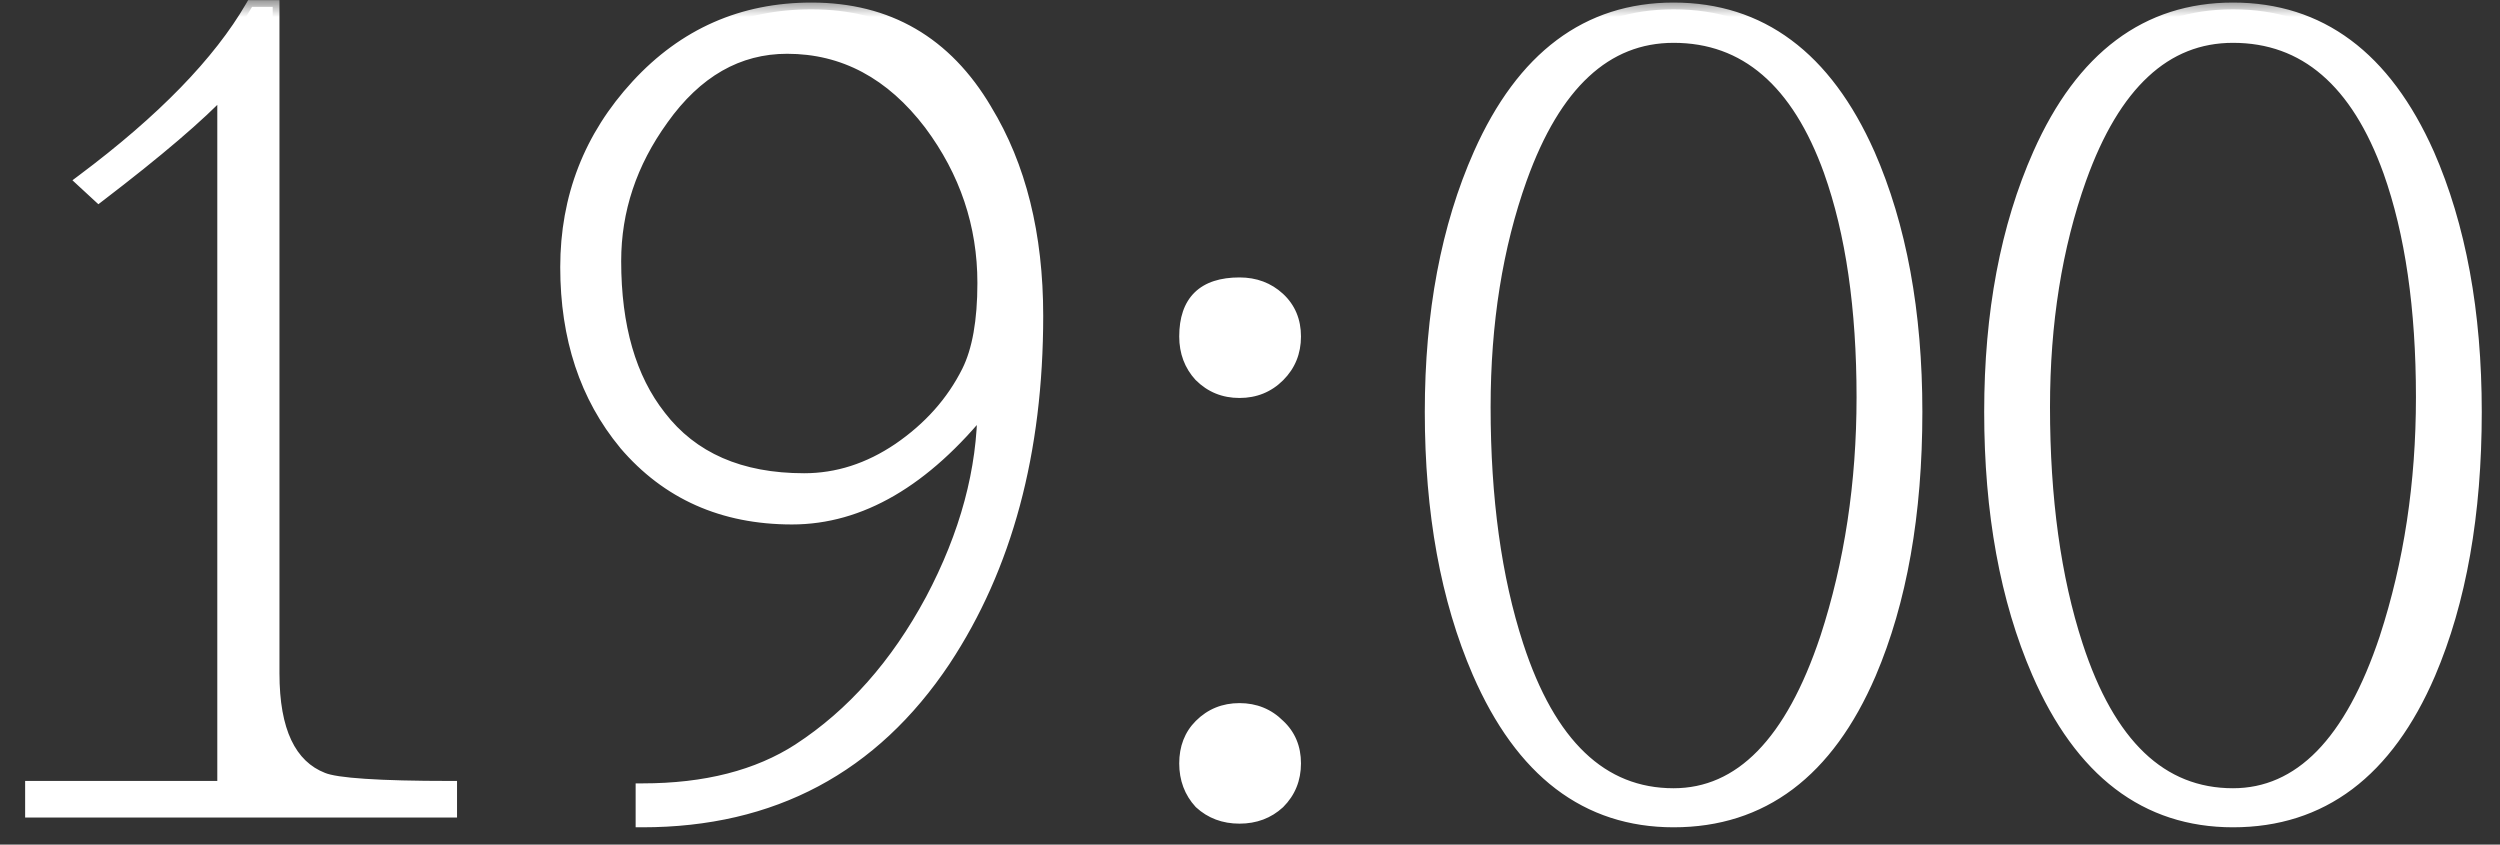 <?xml version="1.0" encoding="UTF-8"?> <svg xmlns="http://www.w3.org/2000/svg" width="74" height="25" viewBox="0 0 74 25" fill="none"><rect x="0" y="0" width="74" height="25" fill="#333333" stroke="none"/><mask id="path-1-outside-1_5864_20" maskUnits="userSpaceOnUse" x="0" y="0" width="74" height="25" fill="black"><rect fill="white" width="74" height="25"></rect><path d="M0.944 23.316H6.632V2.616C5.888 3.408 4.652 4.464 2.924 5.784L2.456 5.352C4.832 3.576 6.5 1.86 7.46 0.204H8.072V19.932C8.072 21.636 8.564 22.68 9.548 23.064C9.956 23.232 11.216 23.316 13.328 23.316V24H0.944V23.316ZM19.015 24.288V23.388C20.887 23.388 22.435 22.992 23.659 22.2C25.243 21.168 26.551 19.692 27.583 17.772C28.615 15.828 29.131 13.908 29.131 12.012C27.355 14.22 25.459 15.324 23.443 15.324C21.403 15.324 19.759 14.592 18.511 13.128C17.359 11.736 16.783 9.996 16.783 7.908C16.783 5.844 17.479 4.056 18.871 2.544C20.263 1.032 21.979 0.276 24.019 0.276C26.275 0.276 27.991 1.272 29.167 3.264C30.175 4.92 30.679 6.948 30.679 9.348C30.679 13.38 29.767 16.776 27.943 19.536C25.831 22.704 22.855 24.288 19.015 24.288ZM29.131 8.376C29.131 6.648 28.603 5.076 27.547 3.66C26.395 2.148 24.979 1.392 23.299 1.392C21.835 1.392 20.599 2.1 19.591 3.516C18.655 4.812 18.187 6.216 18.187 7.728C18.187 9.672 18.631 11.208 19.519 12.336C20.479 13.584 21.907 14.208 23.803 14.208C24.787 14.208 25.723 13.908 26.611 13.308C27.523 12.684 28.207 11.916 28.663 11.004C28.975 10.38 29.131 9.504 29.131 8.376ZM38.309 22.596C38.309 23.052 38.153 23.436 37.841 23.748C37.529 24.036 37.145 24.18 36.689 24.18C36.233 24.18 35.849 24.036 35.537 23.748C35.249 23.436 35.105 23.052 35.105 22.596C35.105 22.14 35.249 21.768 35.537 21.48C35.849 21.168 36.233 21.012 36.689 21.012C37.145 21.012 37.529 21.168 37.841 21.48C38.153 21.768 38.309 22.14 38.309 22.596ZM38.309 9.96C38.309 10.416 38.153 10.8 37.841 11.112C37.529 11.424 37.145 11.58 36.689 11.58C36.233 11.58 35.849 11.424 35.537 11.112C35.249 10.8 35.105 10.416 35.105 9.96C35.105 8.928 35.633 8.412 36.689 8.412C37.145 8.412 37.529 8.556 37.841 8.844C38.153 9.132 38.309 9.504 38.309 9.96ZM56.702 12.192C56.702 15.216 56.246 17.796 55.334 19.932C54.086 22.836 52.154 24.288 49.538 24.288C46.97 24.288 45.05 22.824 43.778 19.896C42.842 17.736 42.374 15.168 42.374 12.192C42.374 9.264 42.854 6.72 43.814 4.56C45.086 1.704 46.994 0.276 49.538 0.276C52.106 0.276 54.026 1.704 55.298 4.56C56.234 6.696 56.702 9.24 56.702 12.192ZM55.154 11.76C55.154 9.12 54.83 6.888 54.182 5.064C53.222 2.4 51.674 1.068 49.538 1.068C47.522 1.068 46.01 2.472 45.002 5.28C44.282 7.296 43.922 9.552 43.922 12.048C43.922 14.76 44.246 17.112 44.894 19.104C45.854 22.056 47.402 23.532 49.538 23.532C51.53 23.532 53.042 21.984 54.074 18.888C54.794 16.68 55.154 14.304 55.154 11.76ZM73.26 12.192C73.26 15.216 72.804 17.796 71.892 19.932C70.644 22.836 68.712 24.288 66.096 24.288C63.528 24.288 61.608 22.824 60.336 19.896C59.4 17.736 58.932 15.168 58.932 12.192C58.932 9.264 59.412 6.72 60.372 4.56C61.644 1.704 63.552 0.276 66.096 0.276C68.664 0.276 70.584 1.704 71.856 4.56C72.792 6.696 73.26 9.24 73.26 12.192ZM71.712 11.76C71.712 9.12 71.388 6.888 70.74 5.064C69.78 2.4 68.232 1.068 66.096 1.068C64.08 1.068 62.568 2.472 61.56 5.28C60.84 7.296 60.48 9.552 60.48 12.048C60.48 14.76 60.804 17.112 61.452 19.104C62.412 22.056 63.96 23.532 66.096 23.532C68.088 23.532 69.6 21.984 70.632 18.888C71.352 16.68 71.712 14.304 71.712 11.76Z"></path></mask><path d="M0.944 23.316H6.632V2.616C5.888 3.408 4.652 4.464 2.924 5.784L2.456 5.352C4.832 3.576 6.5 1.86 7.46 0.204H8.072V19.932C8.072 21.636 8.564 22.68 9.548 23.064C9.956 23.232 11.216 23.316 13.328 23.316V24H0.944V23.316ZM19.015 24.288V23.388C20.887 23.388 22.435 22.992 23.659 22.2C25.243 21.168 26.551 19.692 27.583 17.772C28.615 15.828 29.131 13.908 29.131 12.012C27.355 14.22 25.459 15.324 23.443 15.324C21.403 15.324 19.759 14.592 18.511 13.128C17.359 11.736 16.783 9.996 16.783 7.908C16.783 5.844 17.479 4.056 18.871 2.544C20.263 1.032 21.979 0.276 24.019 0.276C26.275 0.276 27.991 1.272 29.167 3.264C30.175 4.92 30.679 6.948 30.679 9.348C30.679 13.38 29.767 16.776 27.943 19.536C25.831 22.704 22.855 24.288 19.015 24.288ZM29.131 8.376C29.131 6.648 28.603 5.076 27.547 3.66C26.395 2.148 24.979 1.392 23.299 1.392C21.835 1.392 20.599 2.1 19.591 3.516C18.655 4.812 18.187 6.216 18.187 7.728C18.187 9.672 18.631 11.208 19.519 12.336C20.479 13.584 21.907 14.208 23.803 14.208C24.787 14.208 25.723 13.908 26.611 13.308C27.523 12.684 28.207 11.916 28.663 11.004C28.975 10.38 29.131 9.504 29.131 8.376ZM38.309 22.596C38.309 23.052 38.153 23.436 37.841 23.748C37.529 24.036 37.145 24.18 36.689 24.18C36.233 24.18 35.849 24.036 35.537 23.748C35.249 23.436 35.105 23.052 35.105 22.596C35.105 22.14 35.249 21.768 35.537 21.48C35.849 21.168 36.233 21.012 36.689 21.012C37.145 21.012 37.529 21.168 37.841 21.48C38.153 21.768 38.309 22.14 38.309 22.596ZM38.309 9.96C38.309 10.416 38.153 10.8 37.841 11.112C37.529 11.424 37.145 11.58 36.689 11.58C36.233 11.58 35.849 11.424 35.537 11.112C35.249 10.8 35.105 10.416 35.105 9.96C35.105 8.928 35.633 8.412 36.689 8.412C37.145 8.412 37.529 8.556 37.841 8.844C38.153 9.132 38.309 9.504 38.309 9.96ZM56.702 12.192C56.702 15.216 56.246 17.796 55.334 19.932C54.086 22.836 52.154 24.288 49.538 24.288C46.97 24.288 45.05 22.824 43.778 19.896C42.842 17.736 42.374 15.168 42.374 12.192C42.374 9.264 42.854 6.72 43.814 4.56C45.086 1.704 46.994 0.276 49.538 0.276C52.106 0.276 54.026 1.704 55.298 4.56C56.234 6.696 56.702 9.24 56.702 12.192ZM55.154 11.76C55.154 9.12 54.83 6.888 54.182 5.064C53.222 2.4 51.674 1.068 49.538 1.068C47.522 1.068 46.01 2.472 45.002 5.28C44.282 7.296 43.922 9.552 43.922 12.048C43.922 14.76 44.246 17.112 44.894 19.104C45.854 22.056 47.402 23.532 49.538 23.532C51.53 23.532 53.042 21.984 54.074 18.888C54.794 16.68 55.154 14.304 55.154 11.76ZM73.26 12.192C73.26 15.216 72.804 17.796 71.892 19.932C70.644 22.836 68.712 24.288 66.096 24.288C63.528 24.288 61.608 22.824 60.336 19.896C59.4 17.736 58.932 15.168 58.932 12.192C58.932 9.264 59.412 6.72 60.372 4.56C61.644 1.704 63.552 0.276 66.096 0.276C68.664 0.276 70.584 1.704 71.856 4.56C72.792 6.696 73.26 9.24 73.26 12.192ZM71.712 11.76C71.712 9.12 71.388 6.888 70.74 5.064C69.78 2.4 68.232 1.068 66.096 1.068C64.08 1.068 62.568 2.472 61.56 5.28C60.84 7.296 60.48 9.552 60.48 12.048C60.48 14.76 60.804 17.112 61.452 19.104C62.412 22.056 63.96 23.532 66.096 23.532C68.088 23.532 69.6 21.984 70.632 18.888C71.352 16.68 71.712 14.304 71.712 11.76Z" fill="white"></path><path d="M0.944 23.316V23.116H0.744V23.316H0.944ZM6.632 23.316V23.516H6.832V23.316H6.632ZM6.632 2.616H6.832V2.111L6.486 2.479L6.632 2.616ZM2.924 5.784L2.788 5.931L2.912 6.045L3.045 5.943L2.924 5.784ZM2.456 5.352L2.336 5.192L2.144 5.336L2.32 5.499L2.456 5.352ZM7.46 0.204V0.004H7.345L7.287 0.104L7.46 0.204ZM8.072 0.204H8.272V0.004H8.072V0.204ZM9.548 23.064L9.624 22.879L9.621 22.878L9.548 23.064ZM13.328 23.316H13.528V23.116H13.328V23.316ZM13.328 24V24.2H13.528V24H13.328ZM0.944 24H0.744V24.2H0.944V24ZM0.944 23.316V23.516H6.632V23.316V23.116H0.944V23.316ZM6.632 23.316H6.832V2.616H6.632H6.432V23.316H6.632ZM6.632 2.616L6.486 2.479C5.754 3.259 4.529 4.307 2.803 5.625L2.924 5.784L3.045 5.943C4.775 4.621 6.022 3.557 6.778 2.753L6.632 2.616ZM2.924 5.784L3.06 5.637L2.592 5.205L2.456 5.352L2.32 5.499L2.788 5.931L2.924 5.784ZM2.456 5.352L2.576 5.512C4.963 3.728 6.654 1.993 7.633 0.304L7.46 0.204L7.287 0.104C6.346 1.727 4.701 3.424 2.336 5.192L2.456 5.352ZM7.46 0.204V0.404H8.072V0.204V0.004H7.46V0.204ZM8.072 0.204H7.872V19.932H8.072H8.272V0.204H8.072ZM8.072 19.932H7.872C7.872 21.661 8.372 22.82 9.475 23.25L9.548 23.064L9.621 22.878C8.756 22.54 8.272 21.611 8.272 19.932H8.072ZM9.548 23.064L9.472 23.249C9.597 23.3 9.771 23.34 9.984 23.372C10.2 23.405 10.468 23.431 10.786 23.453C11.422 23.495 12.27 23.516 13.328 23.516V23.316V23.116C12.274 23.116 11.436 23.095 10.812 23.053C10.5 23.033 10.245 23.007 10.044 22.977C9.839 22.946 9.703 22.912 9.624 22.879L9.548 23.064ZM13.328 23.316H13.128V24H13.328H13.528V23.316H13.328ZM13.328 24V23.8H0.944V24V24.2H13.328V24ZM0.944 24H1.144V23.316H0.944H0.744V24H0.944ZM19.015 24.288H18.815V24.488H19.015V24.288ZM19.015 23.388V23.188H18.815V23.388H19.015ZM23.659 22.2L23.767 22.368L23.768 22.368L23.659 22.2ZM27.583 17.772L27.759 17.867L27.759 17.866L27.583 17.772ZM29.131 12.012H29.331V11.444L28.975 11.887L29.131 12.012ZM18.511 13.128L18.357 13.255L18.358 13.258L18.511 13.128ZM18.871 2.544L19.018 2.679L19.018 2.679L18.871 2.544ZM29.167 3.264L28.994 3.366L28.996 3.368L29.167 3.264ZM27.943 19.536L28.109 19.647L28.109 19.646L27.943 19.536ZM27.547 3.66L27.707 3.54L27.706 3.539L27.547 3.66ZM19.591 3.516L19.753 3.633L19.753 3.632L19.591 3.516ZM19.519 12.336L19.677 12.214L19.676 12.212L19.519 12.336ZM26.611 13.308L26.723 13.474L26.724 13.473L26.611 13.308ZM28.663 11.004L28.841 11.093L28.841 11.093L28.663 11.004ZM19.015 24.288H19.215V23.388H19.015H18.815V24.288H19.015ZM19.015 23.388V23.588C20.914 23.588 22.503 23.186 23.767 22.368L23.659 22.2L23.55 22.032C22.366 22.798 20.859 23.188 19.015 23.188V23.388ZM23.659 22.2L23.768 22.368C25.384 21.315 26.713 19.812 27.759 17.867L27.583 17.772L27.406 17.677C26.388 19.572 25.101 21.021 23.549 22.032L23.659 22.2ZM27.583 17.772L27.759 17.866C28.804 15.898 29.331 13.946 29.331 12.012H29.131H28.931C28.931 13.87 28.425 15.758 27.406 17.678L27.583 17.772ZM29.131 12.012L28.975 11.887C27.221 14.068 25.376 15.124 23.443 15.124V15.324V15.524C25.541 15.524 27.489 14.372 29.286 12.137L29.131 12.012ZM23.443 15.324V15.124C21.457 15.124 19.87 14.415 18.663 12.998L18.511 13.128L18.358 13.258C19.647 14.769 21.348 15.524 23.443 15.524V15.324ZM18.511 13.128L18.665 13.001C17.547 11.65 16.983 9.957 16.983 7.908H16.783H16.583C16.583 10.035 17.17 11.822 18.357 13.255L18.511 13.128ZM16.783 7.908H16.983C16.983 5.894 17.66 4.154 19.018 2.679L18.871 2.544L18.724 2.409C17.297 3.958 16.583 5.794 16.583 7.908H16.783ZM18.871 2.544L19.018 2.679C20.372 1.208 22.035 0.476 24.019 0.476V0.276V0.076C21.922 0.076 20.153 0.856 18.724 2.409L18.871 2.544ZM24.019 0.276V0.476C26.202 0.476 27.853 1.433 28.994 3.366L29.167 3.264L29.339 3.162C28.128 1.111 26.348 0.076 24.019 0.076V0.276ZM29.167 3.264L28.996 3.368C29.981 4.986 30.479 6.976 30.479 9.348H30.679H30.879C30.879 6.92 30.369 4.854 29.337 3.16L29.167 3.264ZM30.679 9.348H30.479C30.479 13.349 29.574 16.705 27.776 19.426L27.943 19.536L28.109 19.646C29.959 16.847 30.879 13.411 30.879 9.348H30.679ZM27.943 19.536L27.776 19.425C25.702 22.537 22.788 24.088 19.015 24.088V24.288V24.488C22.921 24.488 25.959 22.871 28.109 19.647L27.943 19.536ZM29.131 8.376H29.331C29.331 6.604 28.788 4.99 27.707 3.54L27.547 3.66L27.386 3.78C28.417 5.162 28.931 6.692 28.931 8.376H29.131ZM27.547 3.66L27.706 3.539C26.521 1.985 25.05 1.192 23.299 1.192V1.392V1.592C24.907 1.592 26.268 2.311 27.387 3.781L27.547 3.66ZM23.299 1.392V1.192C21.757 1.192 20.465 1.943 19.428 3.4L19.591 3.516L19.753 3.632C20.732 2.257 21.912 1.592 23.299 1.592V1.392ZM19.591 3.516L19.428 3.399C18.469 4.727 17.987 6.171 17.987 7.728H18.187H18.387C18.387 6.261 18.84 4.897 19.753 3.633L19.591 3.516ZM18.187 7.728H17.987C17.987 9.701 18.437 11.286 19.361 12.46L19.519 12.336L19.676 12.212C18.824 11.13 18.387 9.643 18.387 7.728H18.187ZM19.519 12.336L19.36 12.458C20.366 13.765 21.859 14.408 23.803 14.408V14.208V14.008C21.954 14.008 20.591 13.403 19.677 12.214L19.519 12.336ZM23.803 14.208V14.408C24.83 14.408 25.805 14.094 26.723 13.474L26.611 13.308L26.499 13.142C25.641 13.722 24.743 14.008 23.803 14.008V14.208ZM26.611 13.308L26.724 13.473C27.661 12.832 28.369 12.038 28.841 11.093L28.663 11.004L28.484 10.915C28.044 11.794 27.384 12.537 26.498 13.143L26.611 13.308ZM28.663 11.004L28.841 11.093C29.173 10.43 29.331 9.518 29.331 8.376H29.131H28.931C28.931 9.49 28.776 10.33 28.484 10.915L28.663 11.004ZM37.841 23.748L37.977 23.895L37.983 23.889L37.841 23.748ZM35.537 23.748L35.39 23.884L35.396 23.89L35.401 23.895L35.537 23.748ZM35.537 21.48L35.679 21.621L35.679 21.621L35.537 21.48ZM37.841 21.48L37.7 21.622L37.706 21.627L37.841 21.48ZM37.841 11.112L37.983 11.253L37.983 11.253L37.841 11.112ZM35.537 11.112L35.39 11.248L35.396 11.253L35.537 11.112ZM37.841 8.844L37.977 8.697L37.977 8.697L37.841 8.844ZM38.309 22.596H38.109C38.109 23.001 37.973 23.334 37.7 23.607L37.841 23.748L37.983 23.889C38.334 23.538 38.509 23.103 38.509 22.596H38.309ZM37.841 23.748L37.706 23.601C37.433 23.852 37.099 23.98 36.689 23.98V24.18V24.38C37.191 24.38 37.625 24.22 37.977 23.895L37.841 23.748ZM36.689 24.18V23.98C36.279 23.98 35.945 23.852 35.673 23.601L35.537 23.748L35.401 23.895C35.753 24.22 36.187 24.38 36.689 24.38V24.18ZM35.537 23.748L35.684 23.612C35.433 23.34 35.305 23.006 35.305 22.596H35.105H34.905C34.905 23.098 35.066 23.532 35.39 23.884L35.537 23.748ZM35.105 22.596H35.305C35.305 22.186 35.433 21.867 35.679 21.621L35.537 21.48L35.396 21.339C35.066 21.669 34.905 22.094 34.905 22.596H35.105ZM35.537 21.48L35.679 21.621C35.952 21.348 36.284 21.212 36.689 21.212V21.012V20.812C36.182 20.812 35.747 20.988 35.396 21.339L35.537 21.48ZM36.689 21.012V21.212C37.094 21.212 37.427 21.348 37.7 21.621L37.841 21.48L37.983 21.339C37.632 20.988 37.196 20.812 36.689 20.812V21.012ZM37.841 21.48L37.706 21.627C37.973 21.874 38.109 22.191 38.109 22.596H38.309H38.509C38.509 22.089 38.333 21.662 37.977 21.333L37.841 21.48ZM38.309 9.96H38.109C38.109 10.365 37.973 10.697 37.7 10.971L37.841 11.112L37.983 11.253C38.334 10.902 38.509 10.467 38.509 9.96H38.309ZM37.841 11.112L37.7 10.971C37.427 11.244 37.094 11.38 36.689 11.38V11.58V11.78C37.196 11.78 37.632 11.604 37.983 11.253L37.841 11.112ZM36.689 11.58V11.38C36.284 11.38 35.952 11.244 35.679 10.971L35.537 11.112L35.396 11.253C35.747 11.604 36.182 11.78 36.689 11.78V11.58ZM35.537 11.112L35.684 10.976C35.433 10.704 35.305 10.37 35.305 9.96H35.105H34.905C34.905 10.462 35.066 10.896 35.39 11.248L35.537 11.112ZM35.105 9.96H35.305C35.305 9.476 35.429 9.149 35.641 8.942C35.854 8.734 36.191 8.612 36.689 8.612V8.412V8.212C36.132 8.212 35.676 8.348 35.361 8.656C35.046 8.965 34.905 9.412 34.905 9.96H35.105ZM36.689 8.412V8.612C37.099 8.612 37.433 8.74 37.706 8.991L37.841 8.844L37.977 8.697C37.625 8.372 37.191 8.212 36.689 8.212V8.412ZM37.841 8.844L37.706 8.991C37.973 9.238 38.109 9.555 38.109 9.96H38.309H38.509C38.509 9.453 38.333 9.026 37.977 8.697L37.841 8.844ZM55.334 19.932L55.518 20.011L55.518 20.011L55.334 19.932ZM43.778 19.896L43.594 19.976L43.594 19.976L43.778 19.896ZM43.814 4.56L43.631 4.479L43.631 4.479L43.814 4.56ZM55.298 4.56L55.481 4.48L55.48 4.479L55.298 4.56ZM54.182 5.064L54.37 4.997L54.37 4.996L54.182 5.064ZM45.002 5.28L44.814 5.212L44.813 5.213L45.002 5.28ZM44.894 19.104L45.084 19.042L45.084 19.042L44.894 19.104ZM54.074 18.888L54.264 18.951L54.264 18.95L54.074 18.888ZM56.702 12.192H56.502C56.502 15.197 56.049 17.749 55.15 19.854L55.334 19.932L55.518 20.011C56.443 17.843 56.902 15.235 56.902 12.192H56.702ZM55.334 19.932L55.15 19.853C54.536 21.283 53.76 22.34 52.829 23.039C51.9 23.737 50.806 24.088 49.538 24.088V24.288V24.488C50.885 24.488 52.065 24.113 53.069 23.359C54.07 22.606 54.884 21.485 55.518 20.011L55.334 19.932ZM49.538 24.288V24.088C48.295 24.088 47.216 23.735 46.293 23.031C45.368 22.325 44.588 21.259 43.961 19.816L43.778 19.896L43.594 19.976C44.24 21.461 45.056 22.591 46.05 23.349C47.048 24.109 48.213 24.488 49.538 24.488V24.288ZM43.778 19.896L43.961 19.817C43.039 17.687 42.574 15.148 42.574 12.192H42.374H42.174C42.174 15.188 42.645 17.785 43.594 19.976L43.778 19.896ZM42.374 12.192H42.574C42.574 9.285 43.05 6.77 43.997 4.641L43.814 4.56L43.631 4.479C42.657 6.67 42.174 9.243 42.174 12.192H42.374ZM43.814 4.56L43.996 4.641C44.623 3.235 45.399 2.195 46.319 1.507C47.236 0.821 48.306 0.476 49.538 0.476V0.276V0.076C48.226 0.076 47.07 0.445 46.079 1.187C45.09 1.927 44.277 3.029 43.631 4.479L43.814 4.56ZM49.538 0.276V0.476C50.782 0.476 51.861 0.821 52.785 1.507C53.71 2.196 54.489 3.235 55.115 4.641L55.298 4.56L55.48 4.479C54.835 3.029 54.018 1.926 53.023 1.187C52.026 0.445 50.861 0.076 49.538 0.076V0.276ZM55.298 4.56L55.115 4.64C56.037 6.745 56.502 9.261 56.502 12.192H56.702H56.902C56.902 9.219 56.431 6.647 55.481 4.48L55.298 4.56ZM55.154 11.76H55.354C55.354 9.105 55.028 6.849 54.37 4.997L54.182 5.064L53.993 5.131C54.632 6.927 54.954 9.135 54.954 11.76H55.154ZM54.182 5.064L54.37 4.996C53.883 3.644 53.24 2.611 52.431 1.915C51.619 1.217 50.651 0.868 49.538 0.868V1.068V1.268C50.56 1.268 51.434 1.585 52.17 2.219C52.91 2.855 53.521 3.82 53.994 5.132L54.182 5.064ZM49.538 1.068V0.868C48.478 0.868 47.548 1.239 46.756 1.974C45.968 2.706 45.324 3.791 44.814 5.212L45.002 5.28L45.19 5.348C45.688 3.961 46.303 2.94 47.028 2.268C47.748 1.599 48.582 1.268 49.538 1.268V1.068ZM45.002 5.28L44.813 5.213C44.085 7.254 43.722 9.533 43.722 12.048H43.922H44.122C44.122 9.571 44.479 7.338 45.19 5.347L45.002 5.28ZM43.922 12.048H43.722C43.722 14.775 44.047 17.149 44.704 19.166L44.894 19.104L45.084 19.042C44.444 17.075 44.122 14.745 44.122 12.048H43.922ZM44.894 19.104L44.704 19.166C45.19 20.66 45.83 21.801 46.637 22.57C47.448 23.343 48.418 23.732 49.538 23.732V23.532V23.332C48.521 23.332 47.65 22.983 46.913 22.28C46.171 21.573 45.558 20.5 45.084 19.042L44.894 19.104ZM49.538 23.532V23.732C51.666 23.732 53.224 22.069 54.264 18.951L54.074 18.888L53.884 18.825C52.859 21.899 51.394 23.332 49.538 23.332V23.532ZM54.074 18.888L54.264 18.95C54.991 16.72 55.354 14.323 55.354 11.76H55.154H54.954C54.954 14.285 54.596 16.64 53.884 18.826L54.074 18.888ZM71.892 19.932L72.076 20.011L72.076 20.011L71.892 19.932ZM60.336 19.896L60.153 19.976L60.153 19.976L60.336 19.896ZM60.372 4.56L60.19 4.479L60.19 4.479L60.372 4.56ZM71.856 4.56L72.04 4.48L72.039 4.479L71.856 4.56ZM70.74 5.064L70.929 4.997L70.929 4.996L70.74 5.064ZM61.56 5.28L61.372 5.212L61.372 5.213L61.56 5.28ZM61.452 19.104L61.643 19.042L61.643 19.042L61.452 19.104ZM70.632 18.888L70.822 18.951L70.823 18.95L70.632 18.888ZM73.26 12.192H73.06C73.06 15.197 72.607 17.749 71.709 19.854L71.892 19.932L72.076 20.011C73.002 17.843 73.46 15.235 73.46 12.192H73.26ZM71.892 19.932L71.709 19.853C71.094 21.283 70.318 22.34 69.387 23.039C68.459 23.737 67.365 24.088 66.096 24.088V24.288V24.488C67.444 24.488 68.624 24.113 69.628 23.359C70.629 22.606 71.442 21.485 72.076 20.011L71.892 19.932ZM66.096 24.288V24.088C64.853 24.088 63.775 23.735 62.852 23.031C61.926 22.325 61.147 21.259 60.52 19.816L60.336 19.896L60.153 19.976C60.798 21.461 61.615 22.591 62.609 23.349C63.606 24.109 64.772 24.488 66.096 24.488V24.288ZM60.336 19.896L60.52 19.817C59.597 17.687 59.132 15.148 59.132 12.192H58.932H58.732C58.732 15.188 59.204 17.785 60.153 19.976L60.336 19.896ZM58.932 12.192H59.132C59.132 9.285 59.609 6.77 60.555 4.641L60.372 4.56L60.19 4.479C59.216 6.67 58.732 9.243 58.732 12.192H58.932ZM60.372 4.56L60.555 4.641C61.181 3.235 61.958 2.195 62.877 1.507C63.794 0.821 64.865 0.476 66.096 0.476V0.276V0.076C64.784 0.076 63.629 0.445 62.638 1.187C61.649 1.927 60.835 3.029 60.19 4.479L60.372 4.56ZM66.096 0.276V0.476C67.341 0.476 68.42 0.821 69.343 1.507C70.268 2.196 71.047 3.235 71.674 4.641L71.856 4.56L72.039 4.479C71.393 3.029 70.576 1.926 69.582 1.187C68.585 0.445 67.42 0.076 66.096 0.076V0.276ZM71.856 4.56L71.673 4.64C72.596 6.745 73.06 9.261 73.06 12.192H73.26H73.46C73.46 9.219 72.989 6.647 72.04 4.48L71.856 4.56ZM71.712 11.76H71.912C71.912 9.105 71.587 6.849 70.929 4.997L70.74 5.064L70.552 5.131C71.19 6.927 71.512 9.135 71.512 11.76H71.712ZM70.74 5.064L70.929 4.996C70.441 3.644 69.798 2.611 68.99 1.915C68.178 1.217 67.21 0.868 66.096 0.868V1.068V1.268C67.119 1.268 67.993 1.585 68.729 2.219C69.469 2.855 70.08 3.82 70.552 5.132L70.74 5.064ZM66.096 1.068V0.868C65.037 0.868 64.106 1.239 63.314 1.974C62.527 2.706 61.883 3.791 61.372 5.212L61.56 5.28L61.749 5.348C62.246 3.961 62.862 2.94 63.587 2.268C64.306 1.599 65.14 1.268 66.096 1.268V1.068ZM61.56 5.28L61.372 5.213C60.643 7.254 60.28 9.533 60.28 12.048H60.48H60.68C60.68 9.571 61.038 7.338 61.749 5.347L61.56 5.28ZM60.48 12.048H60.28C60.28 14.775 60.606 17.149 61.262 19.166L61.452 19.104L61.643 19.042C61.003 17.075 60.68 14.745 60.68 12.048H60.48ZM61.452 19.104L61.262 19.166C61.748 20.66 62.389 21.801 63.195 22.57C64.007 23.343 64.977 23.732 66.096 23.732V23.532V23.332C65.08 23.332 64.208 22.983 63.471 22.28C62.73 21.573 62.117 20.5 61.643 19.042L61.452 19.104ZM66.096 23.532V23.732C68.224 23.732 69.783 22.069 70.822 18.951L70.632 18.888L70.443 18.825C69.418 21.899 67.953 23.332 66.096 23.332V23.532ZM70.632 18.888L70.823 18.95C71.55 16.72 71.912 14.323 71.912 11.76H71.712H71.512C71.512 14.285 71.155 16.64 70.442 18.826L70.632 18.888Z" fill="white" mask="url(#path-1-outside-1_5864_20)"></path></svg> 